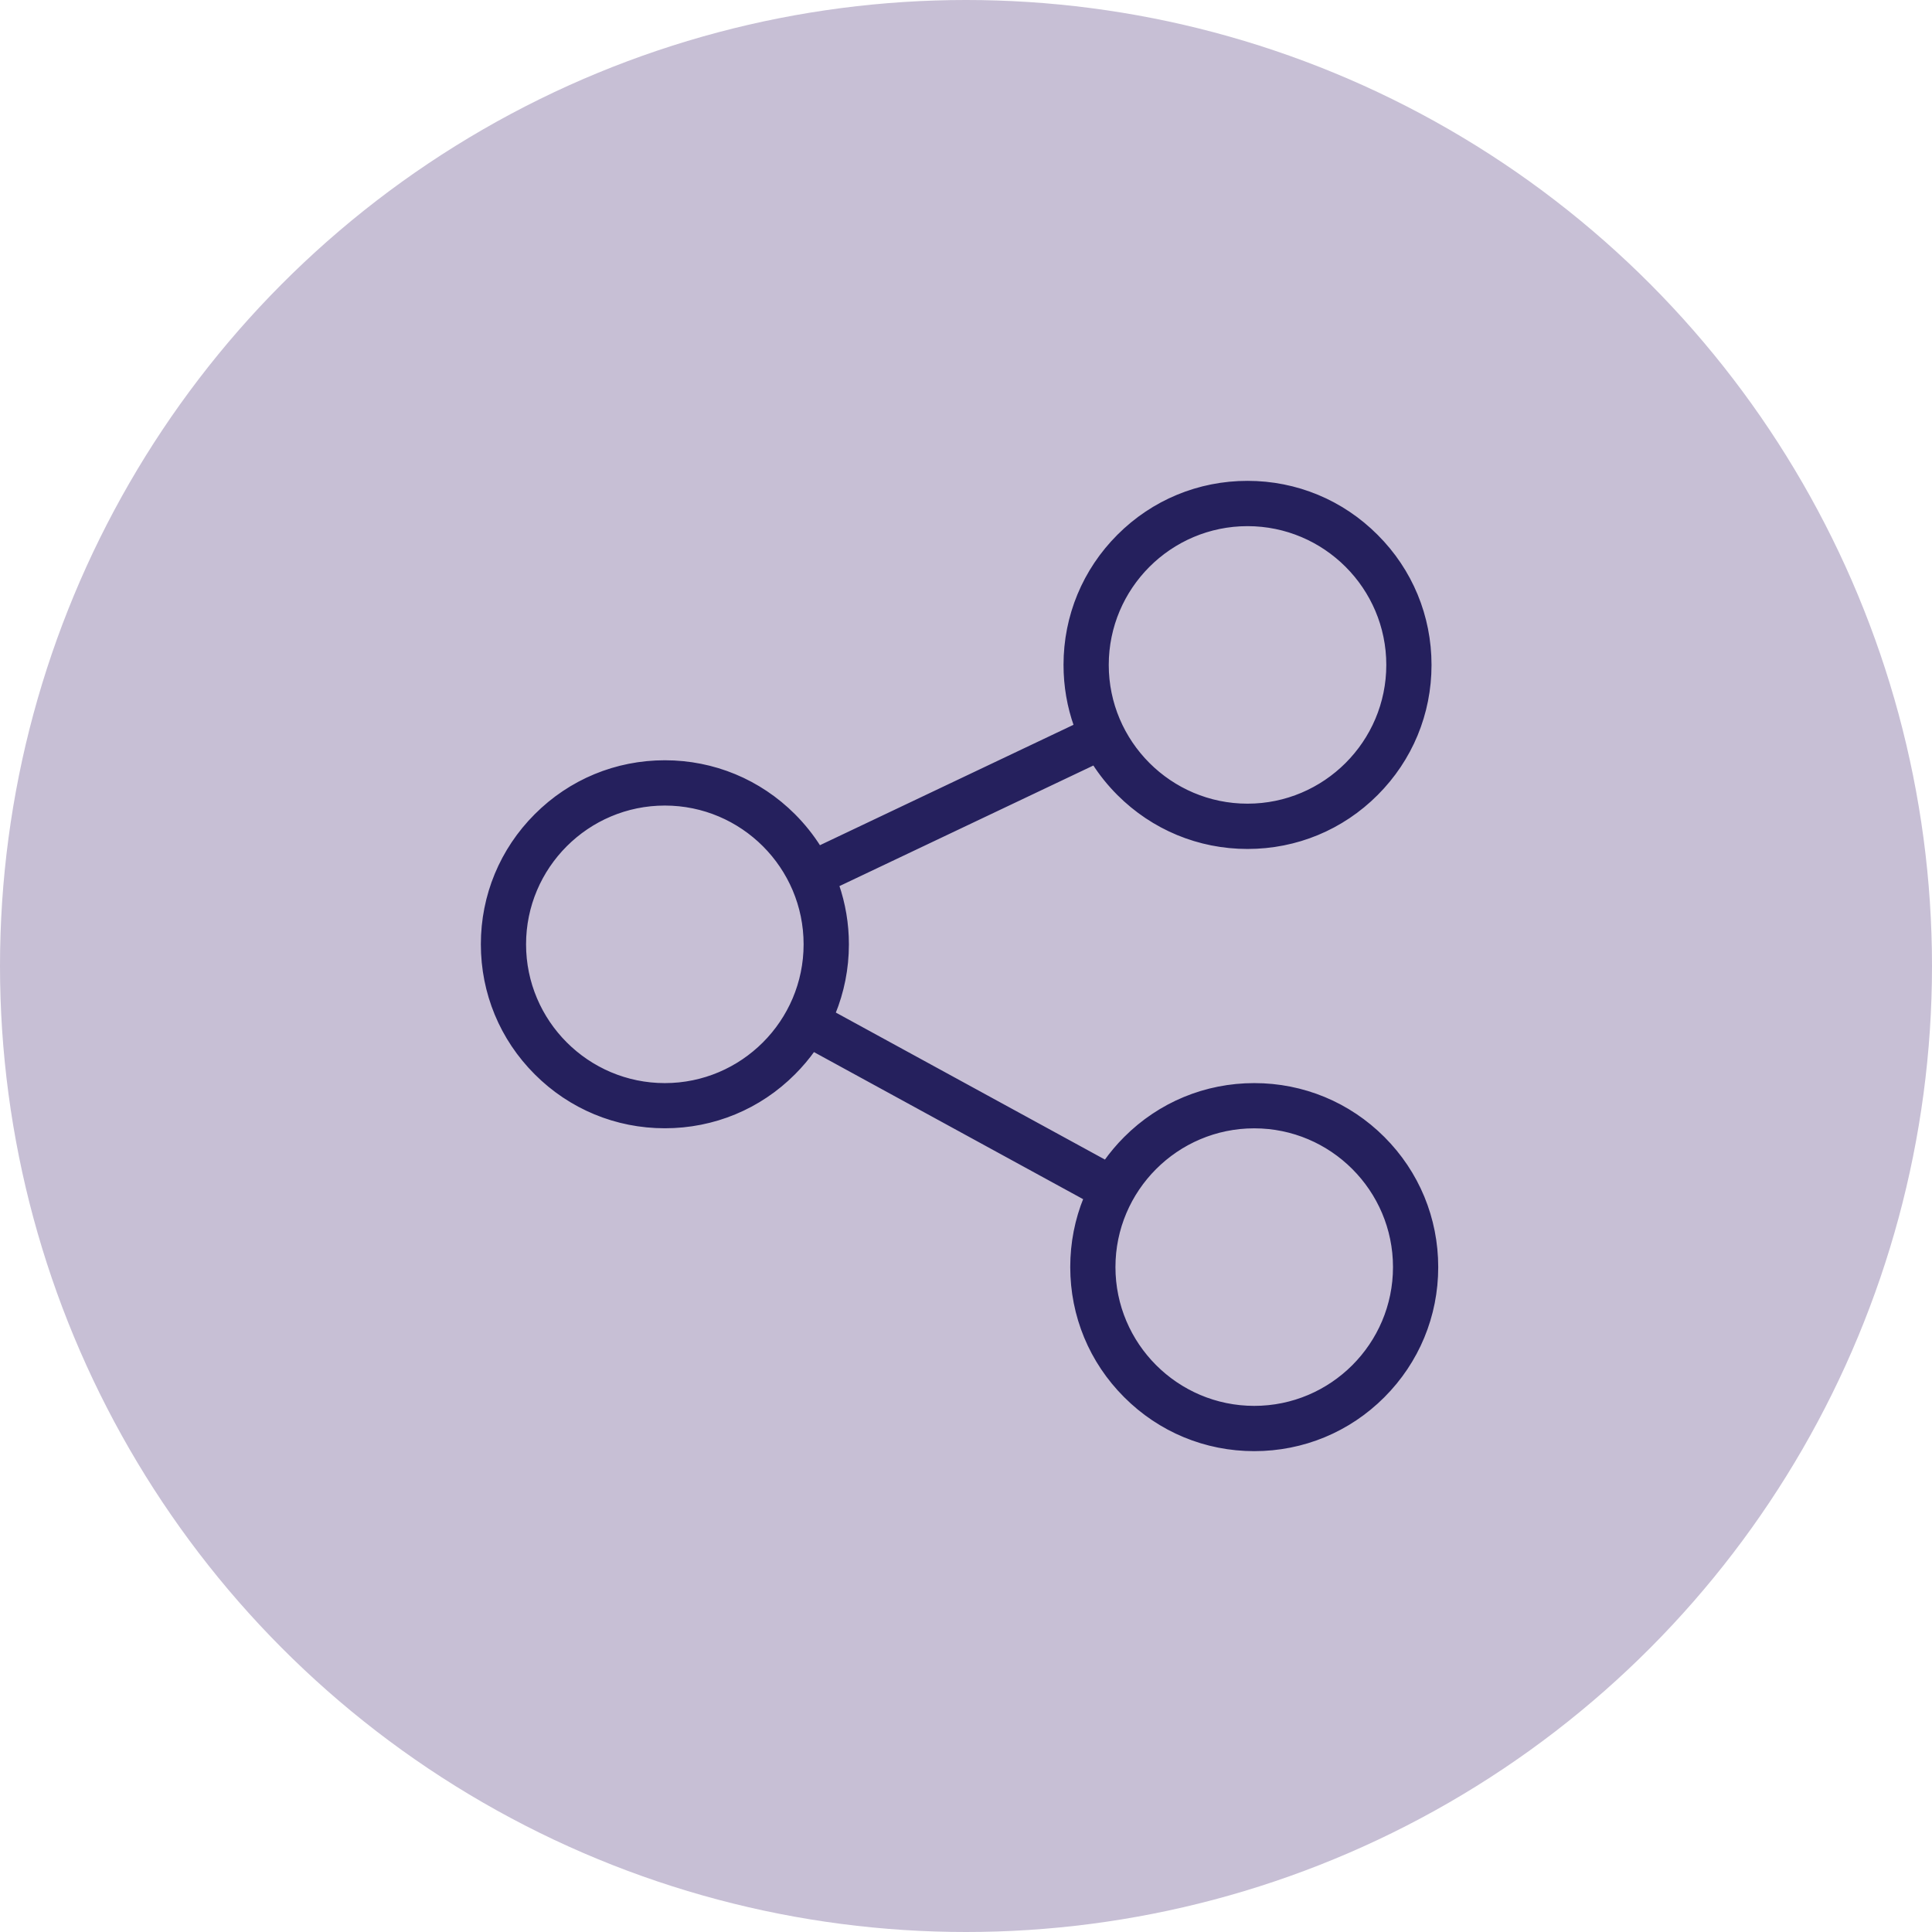 <svg width="90" height="90" viewBox="0 0 90 90" fill="none" xmlns="http://www.w3.org/2000/svg">
<circle cx="45" cy="45" r="45" fill="#C7BFD5"/>
<path d="M64.419 53.036C62.82 51.437 60.692 50.555 58.429 50.555C56.166 50.555 54.038 51.435 52.439 53.036C52.093 53.383 51.78 53.755 51.501 54.147L38.812 47.215C39.226 46.205 39.445 45.115 39.445 43.992C39.445 43.035 39.286 42.105 38.983 41.225L50.97 35.533C51.297 36.045 51.684 36.526 52.124 36.966C53.724 38.565 55.852 39.448 58.114 39.448C60.377 39.448 62.505 38.568 64.104 36.966C65.703 35.367 66.586 33.239 66.586 30.976C66.586 28.713 65.706 26.585 64.104 24.986C62.505 23.383 60.377 22.5 58.114 22.5C55.852 22.5 53.724 23.38 52.124 24.982C50.525 26.581 49.643 28.709 49.643 30.971C49.643 31.957 49.809 32.914 50.131 33.816L38.159 39.501C37.822 38.962 37.42 38.459 36.961 37.998C35.362 36.399 33.234 35.516 30.971 35.516C28.709 35.516 26.581 36.396 24.982 37.998C23.382 39.597 22.5 41.725 22.5 43.987C22.5 46.25 23.38 48.378 24.982 49.977C26.581 51.577 28.709 52.459 30.971 52.459C33.234 52.459 35.362 51.579 36.961 49.977C37.305 49.633 37.613 49.268 37.889 48.881L50.581 55.816C50.17 56.821 49.956 57.906 49.956 59.024C49.956 61.286 50.836 63.414 52.437 65.014C54.036 66.618 56.164 67.5 58.427 67.5C60.69 67.5 62.818 66.62 64.417 65.019C66.016 63.419 66.898 61.291 66.898 59.029C66.898 56.764 66.018 54.635 64.419 53.036ZM58.114 24.41C61.733 24.41 64.679 27.355 64.679 30.974C64.679 34.593 61.733 37.538 58.114 37.538C54.495 37.538 51.55 34.593 51.55 30.974C51.552 27.353 54.495 24.41 58.114 24.41ZM30.971 50.555C27.352 50.555 24.406 47.609 24.406 43.99C24.406 40.371 27.352 37.426 30.971 37.426C34.59 37.426 37.535 40.371 37.535 43.99C37.535 47.609 34.59 50.555 30.971 50.555ZM58.427 65.591C54.808 65.591 51.862 62.645 51.862 59.026C51.862 55.408 54.808 52.462 58.427 52.462C62.046 52.462 64.991 55.408 64.991 59.026C64.991 62.648 62.046 65.591 58.427 65.591Z" fill="#25205D" stroke="#25205D" stroke-width="0.2"/>
</svg>
